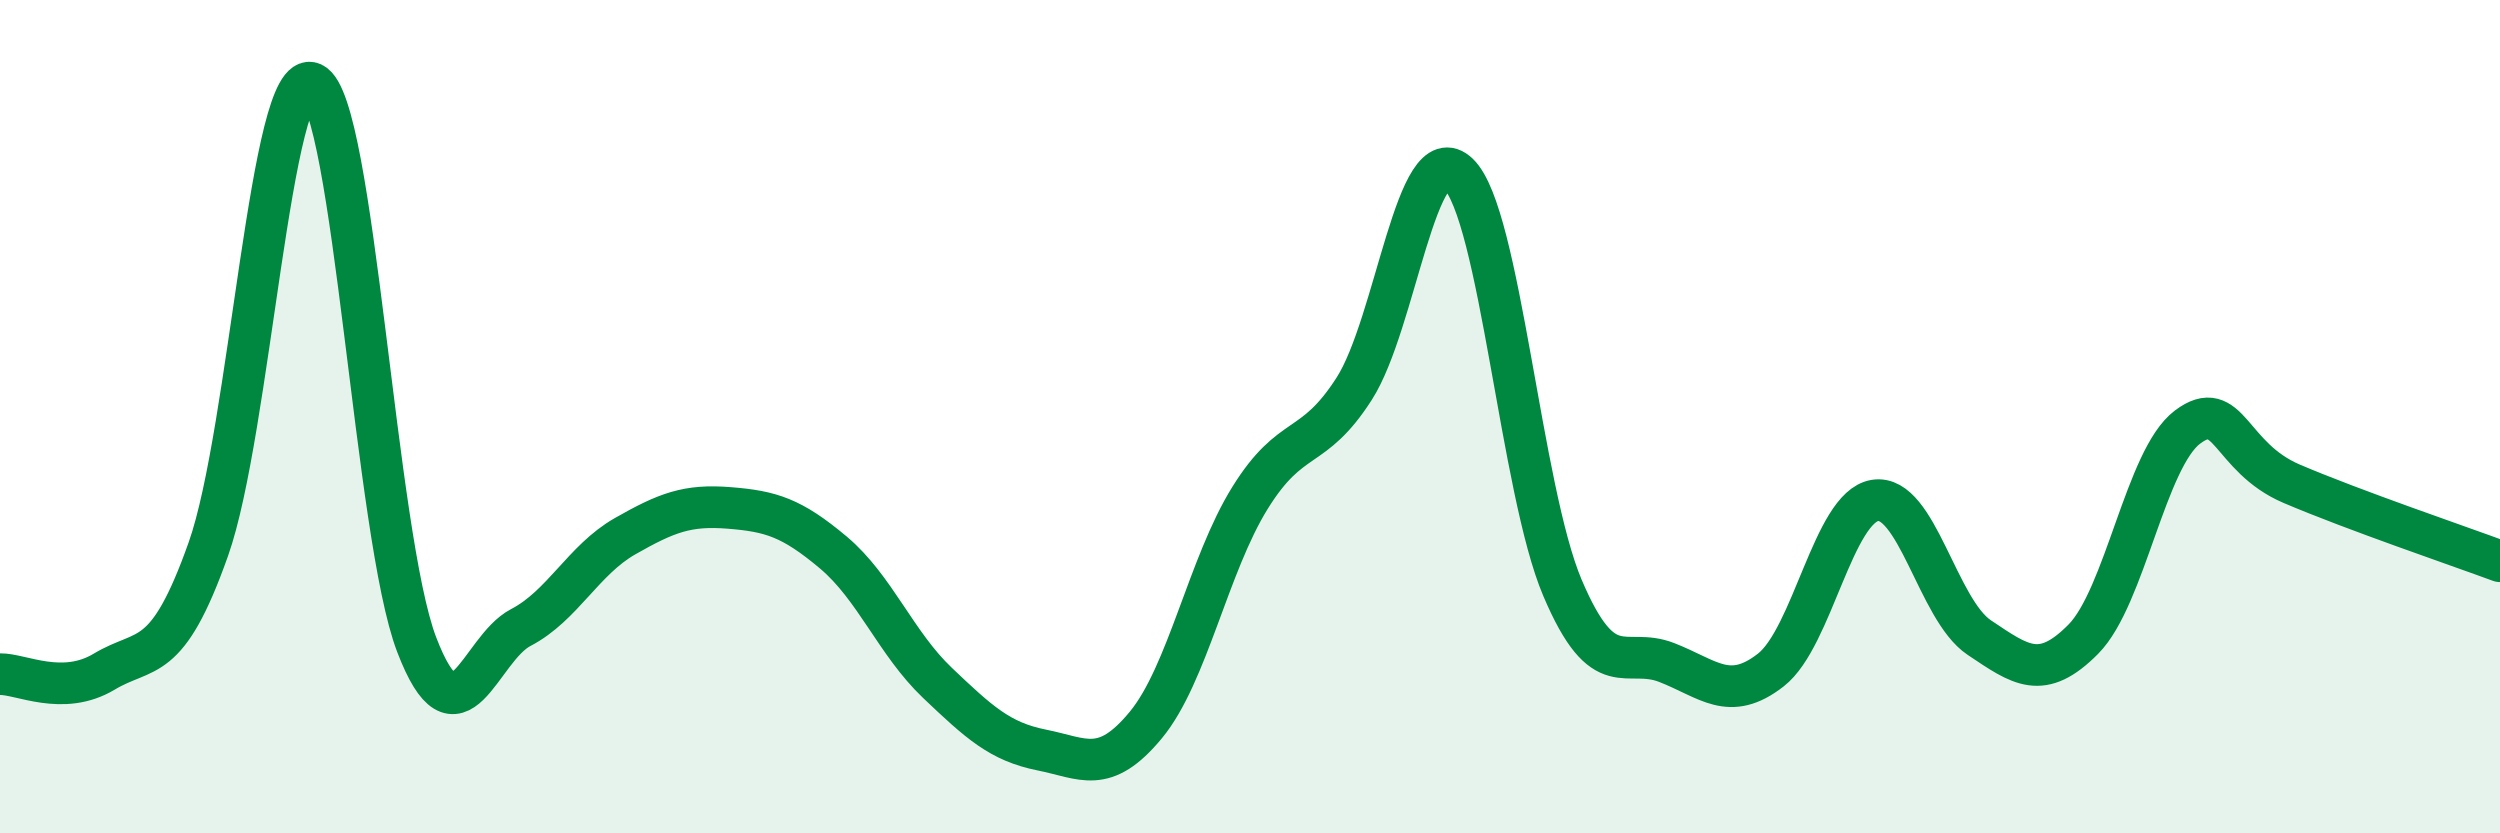
    <svg width="60" height="20" viewBox="0 0 60 20" xmlns="http://www.w3.org/2000/svg">
      <path
        d="M 0,16.18 C 0.5,16.17 1.5,16.72 2.5,16.12 C 3.5,15.52 4,16 5,13.18 C 6,10.36 6.5,1.54 7.5,2 C 8.5,2.46 9,12.86 10,15.47 C 11,18.08 11.5,15.58 12.5,15.06 C 13.5,14.54 14,13.44 15,12.87 C 16,12.3 16.5,12.11 17.5,12.19 C 18.5,12.27 19,12.42 20,13.26 C 21,14.1 21.5,15.44 22.5,16.39 C 23.5,17.34 24,17.8 25,18 C 26,18.2 26.5,18.61 27.5,17.4 C 28.5,16.19 29,13.56 30,11.95 C 31,10.34 31.5,10.89 32.5,9.33 C 33.5,7.77 34,3.21 35,4.17 C 36,5.13 36.5,11.76 37.5,14.11 C 38.5,16.46 39,15.51 40,15.9 C 41,16.29 41.5,16.86 42.5,16.08 C 43.5,15.3 44,12.17 45,12.01 C 46,11.85 46.5,14.63 47.5,15.3 C 48.5,15.97 49,16.35 50,15.34 C 51,14.33 51.5,11 52.5,10.25 C 53.5,9.5 53.5,10.97 55,11.61 C 56.5,12.25 59,13.1 60,13.47L60 20L0 20Z"
        fill="#008740"
        opacity="0.1"
        stroke-linecap="round"
        stroke-linejoin="round"
      />
      <path
        d="M 0,16.18 C 0.5,16.17 1.5,16.72 2.5,16.12 C 3.5,15.52 4,16 5,13.18 C 6,10.36 6.5,1.54 7.5,2 C 8.5,2.46 9,12.86 10,15.47 C 11,18.08 11.5,15.58 12.5,15.06 C 13.5,14.54 14,13.44 15,12.87 C 16,12.3 16.5,12.11 17.5,12.19 C 18.5,12.27 19,12.42 20,13.26 C 21,14.1 21.5,15.44 22.5,16.39 C 23.5,17.34 24,17.8 25,18 C 26,18.2 26.5,18.61 27.5,17.4 C 28.5,16.19 29,13.56 30,11.95 C 31,10.34 31.5,10.89 32.5,9.33 C 33.5,7.77 34,3.21 35,4.17 C 36,5.13 36.5,11.76 37.5,14.11 C 38.5,16.46 39,15.51 40,15.9 C 41,16.29 41.5,16.86 42.5,16.08 C 43.5,15.3 44,12.17 45,12.01 C 46,11.85 46.5,14.63 47.5,15.3 C 48.5,15.97 49,16.35 50,15.34 C 51,14.33 51.5,11 52.5,10.25 C 53.5,9.5 53.5,10.97 55,11.61 C 56.5,12.25 59,13.1 60,13.47"
        stroke="#008740"
        stroke-width="1"
        fill="none"
        stroke-linecap="round"
        stroke-linejoin="round"
      />
    </svg>
  